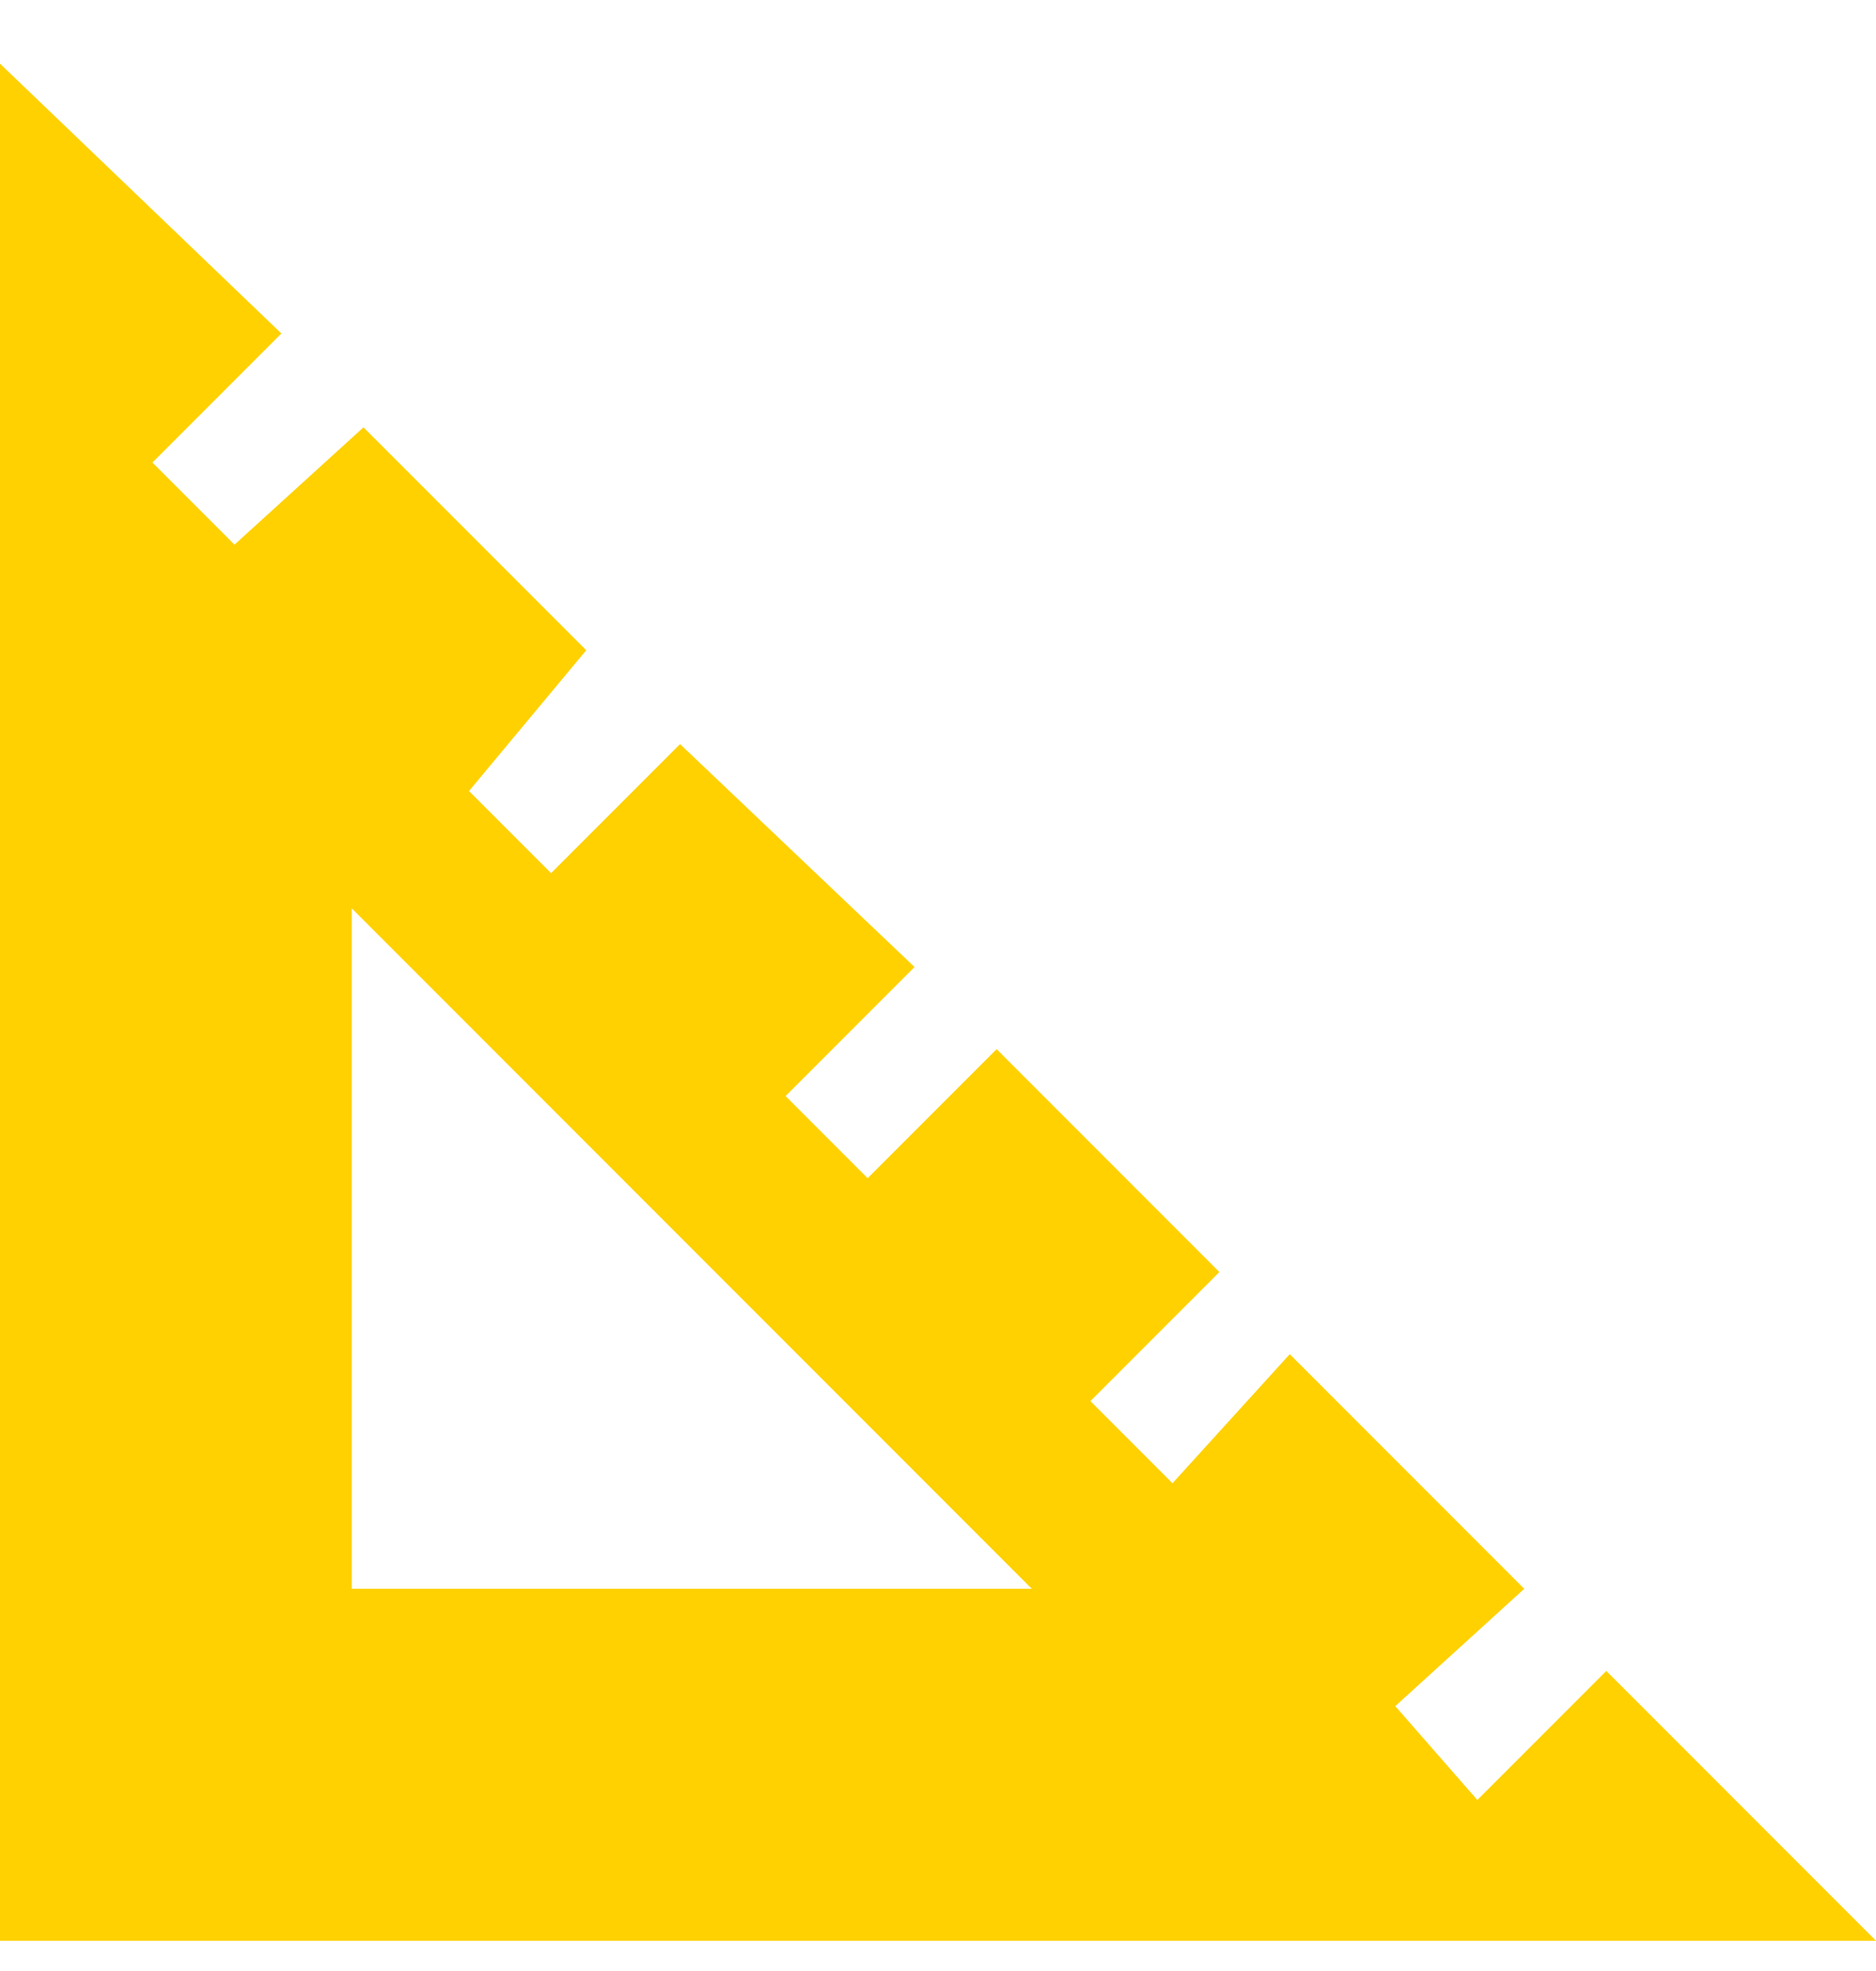 <svg width="20" height="21" viewBox="0 0 20 21" fill="none" xmlns="http://www.w3.org/2000/svg">
<path d="M17.125 17.803L15.75 19.178L14.875 18.178L16.25 16.928L13.75 14.428L12.5 15.803L11.625 14.928L13 13.553L10.625 11.178L9.25 12.553L8.375 11.678L9.75 10.303L7.25 7.928L5.875 9.303L5 8.428L6.25 6.928L3.875 4.553L2.5 5.803L1.625 4.928L3 3.553L0 0.678V20.678H20L17.125 17.803ZM3.75 16.928V9.678L11 16.928H3.75Z" fill="#FFD100"/>
</svg>
